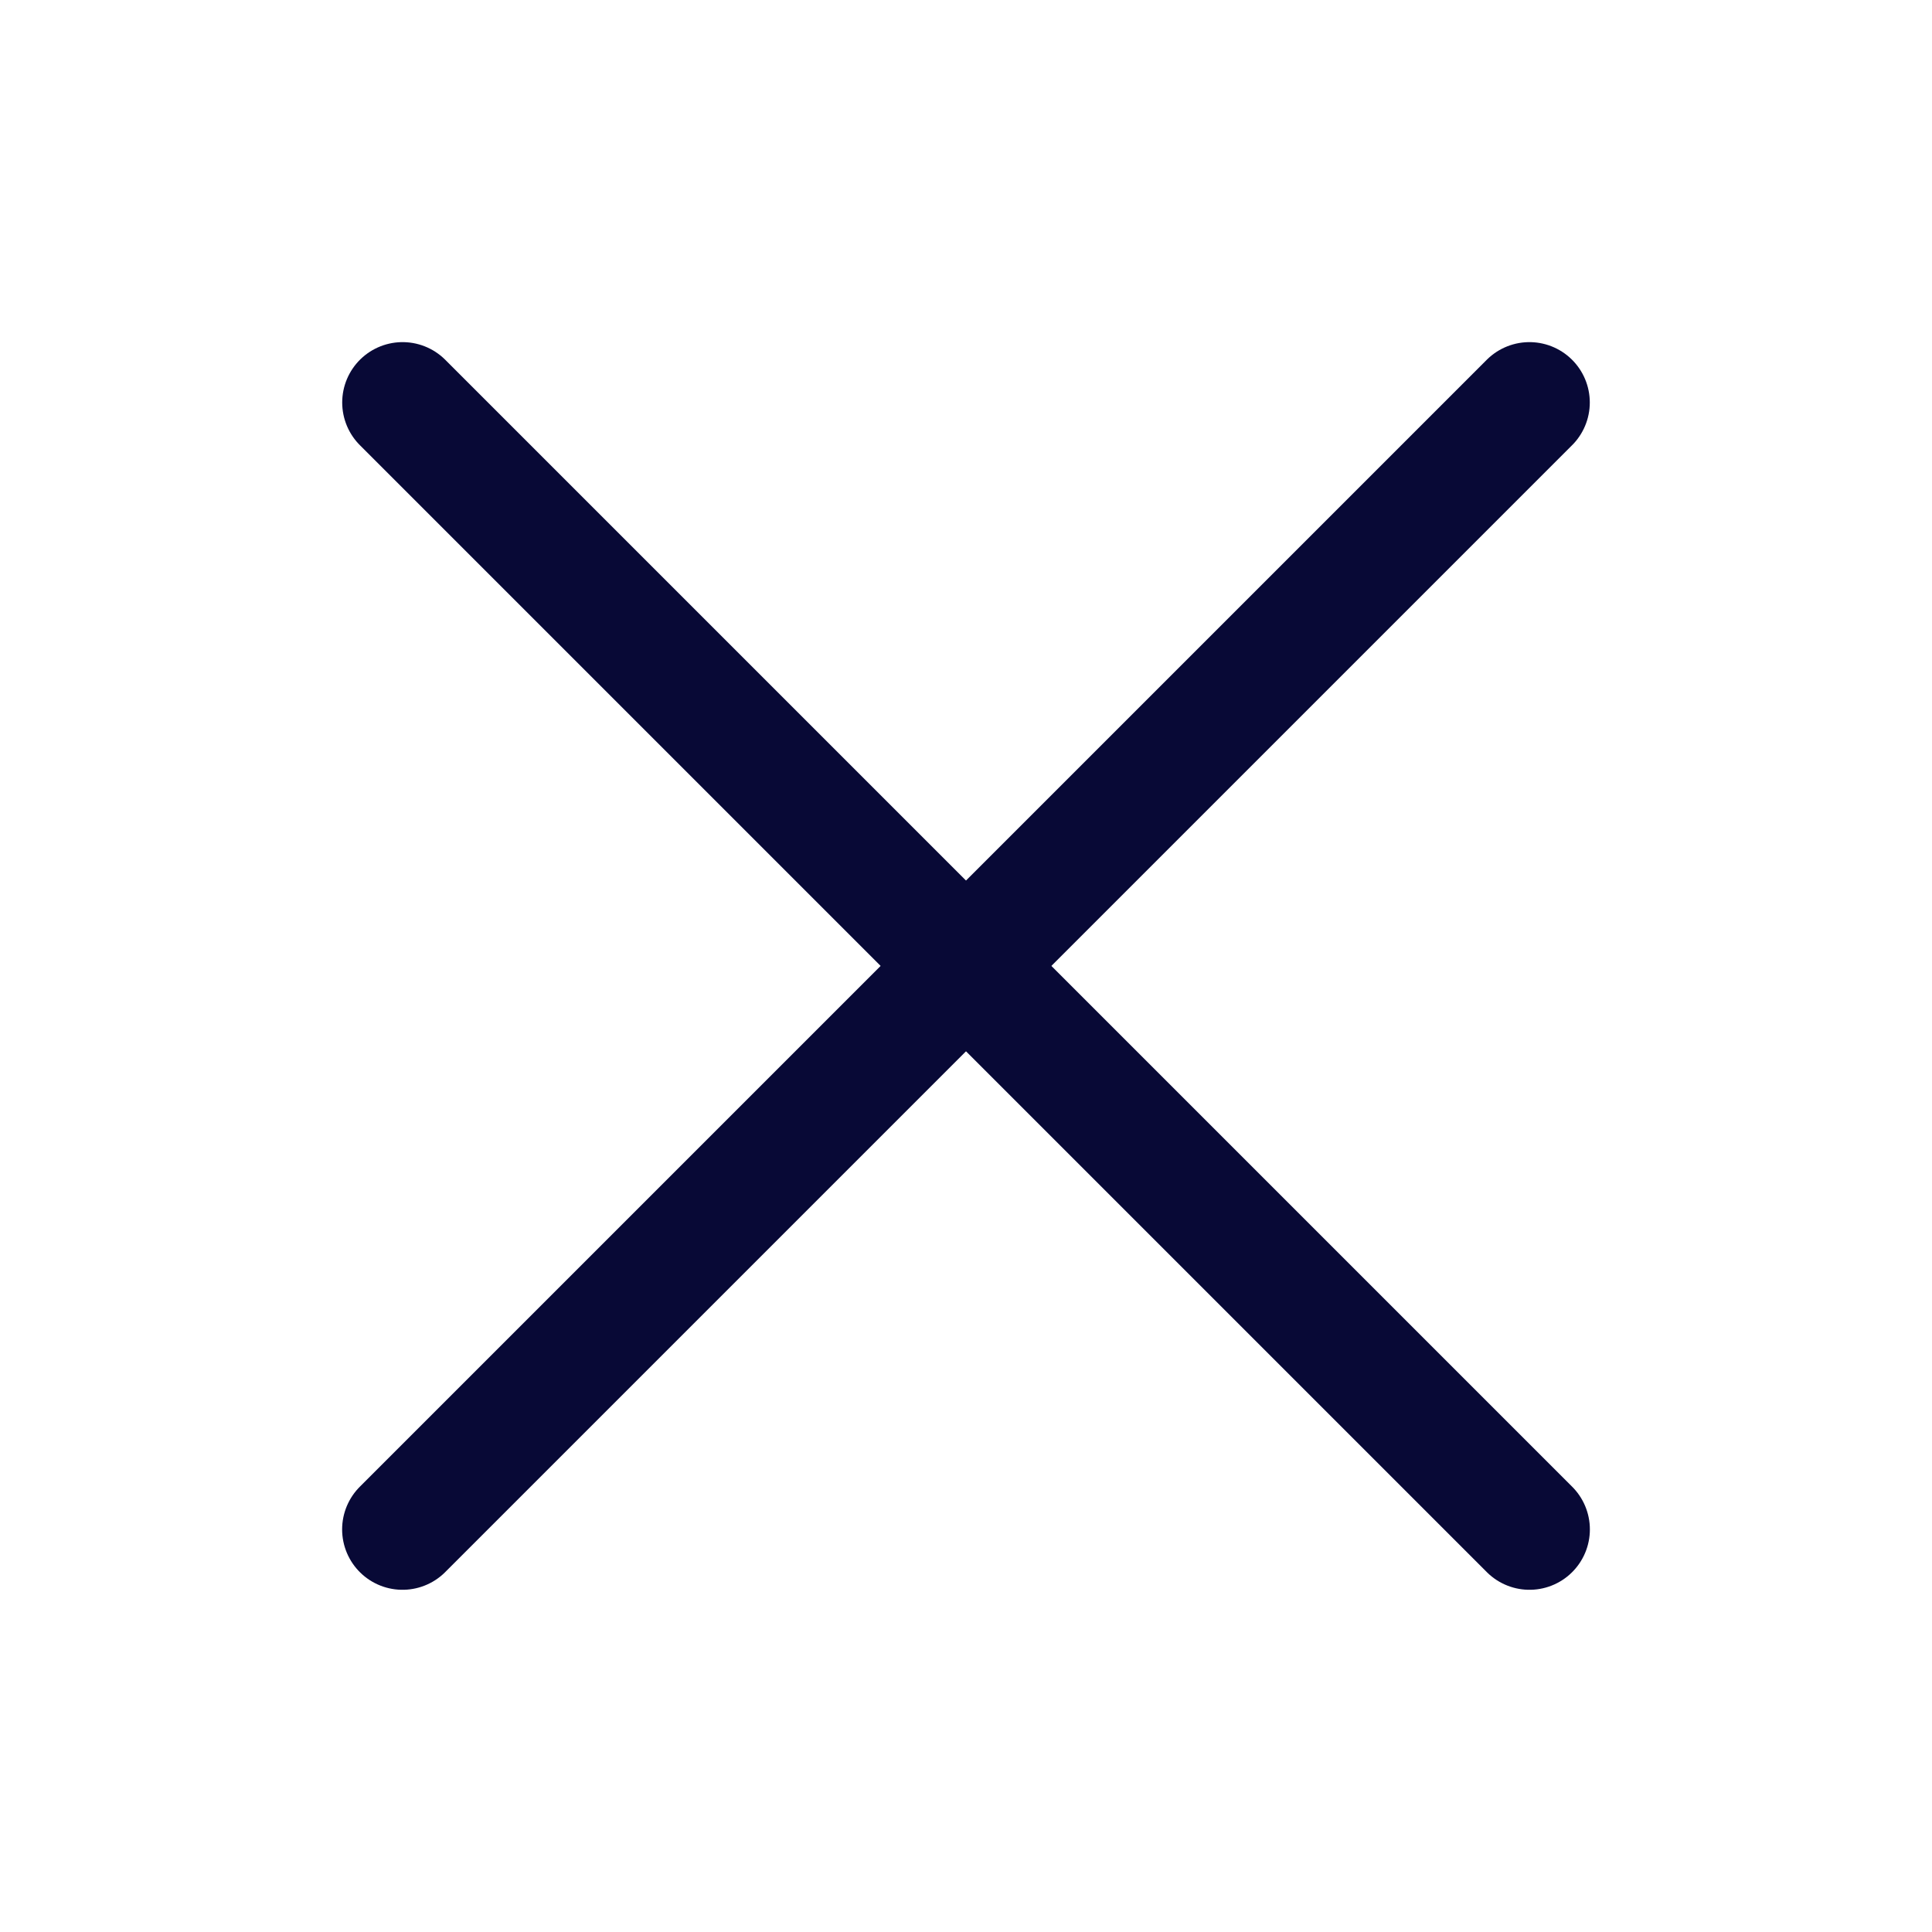 <svg width="24" height="24" viewBox="0 0 24 24" fill="none" xmlns="http://www.w3.org/2000/svg">
<path d="M5.001 5L19 18.999" stroke="#080936" stroke-width="1.5" stroke-linecap="round" stroke-linejoin="round"/>
<path d="M5 18.999L18.999 5" stroke="#080936" stroke-width="1.5" stroke-linecap="round" stroke-linejoin="round"/>
</svg>
